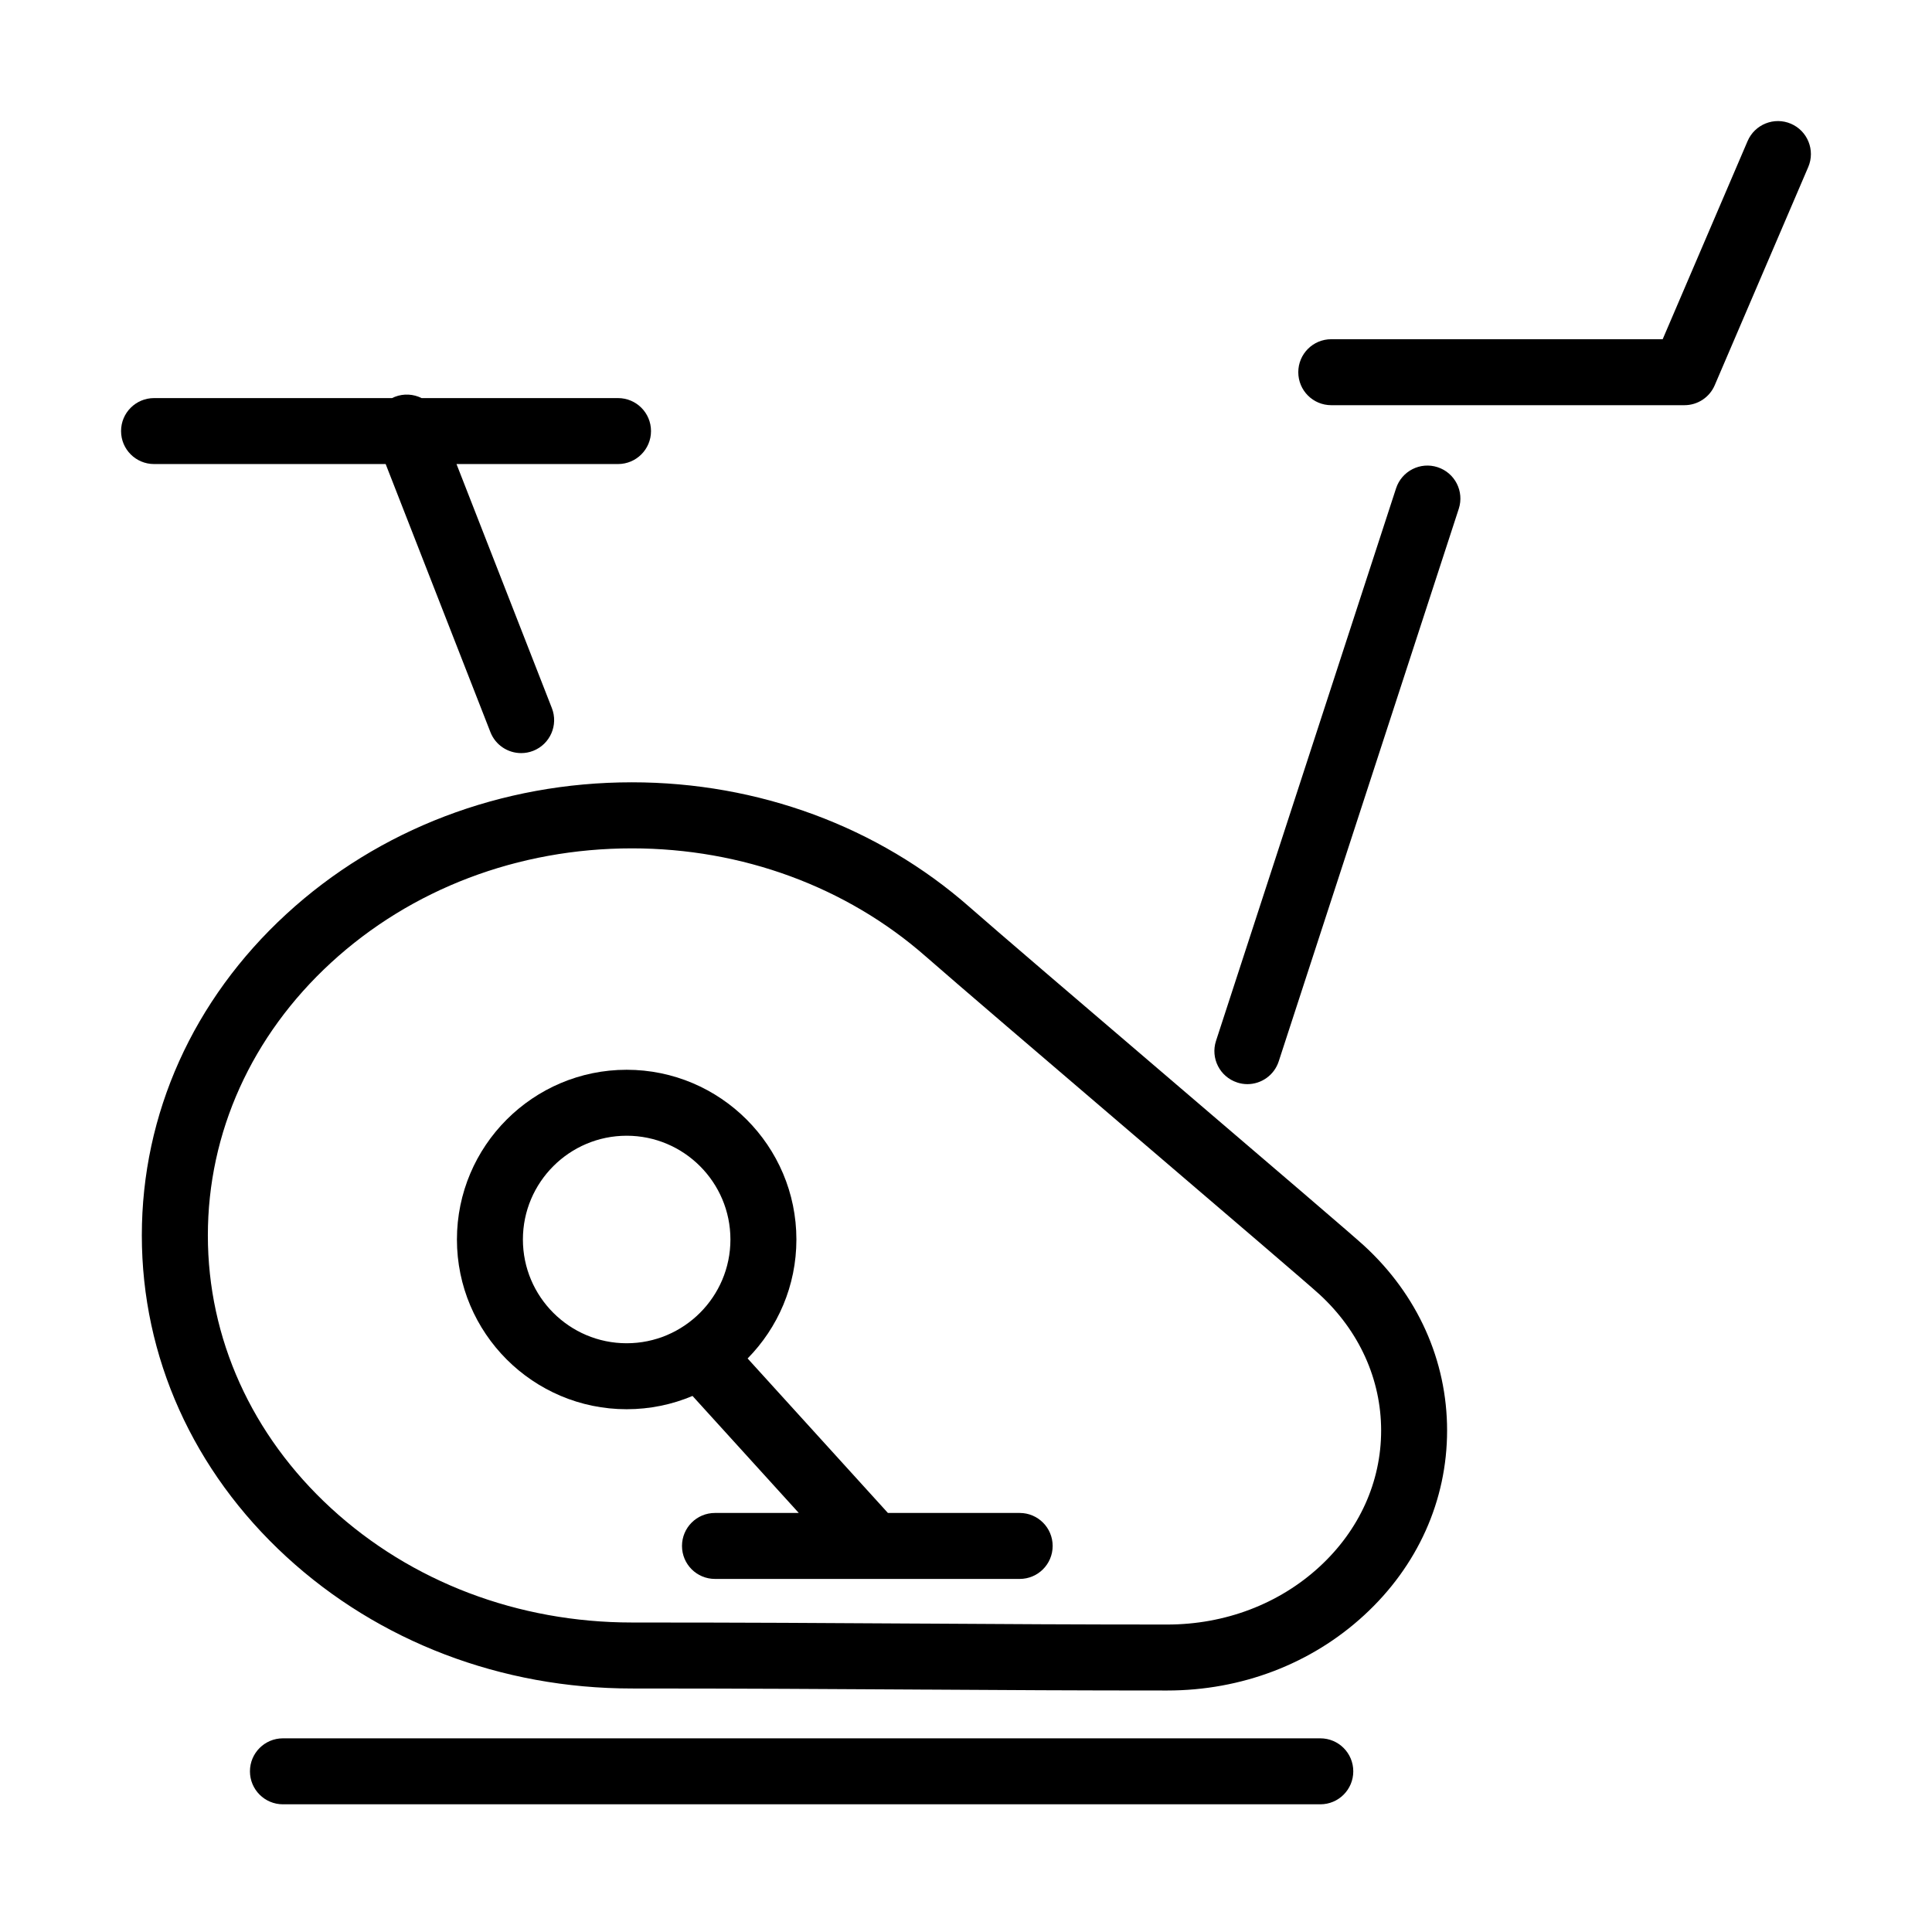 <?xml version="1.0" encoding="UTF-8"?>
<!-- Uploaded to: ICON Repo, www.svgrepo.com, Generator: ICON Repo Mixer Tools -->
<svg fill="#000000" width="800px" height="800px" version="1.1" viewBox="144 144 512 512" xmlns="http://www.w3.org/2000/svg">
 <g>
  <path d="m590.4 251.38h-93.598c-4.836 0-8.742-3.906-8.742-8.742 0-4.832 3.906-8.742 8.742-8.742h87.828l22.5-52.508c1.902-4.434 7.047-6.496 11.48-4.598 4.434 1.898 6.492 7.043 4.594 11.477l-24.777 57.809c-1.371 3.219-4.531 5.305-8.027 5.305z"/>
  <path d="m282.11 343.58c-3.5 0-6.797-2.109-8.145-5.559l-27.762-71.043h-61.379c-4.832 0-8.742-3.91-8.742-8.742 0-4.828 3.91-8.738 8.742-8.738h63.066c0.238-0.121 0.484-0.23 0.734-0.328 2.402-0.938 4.965-0.742 7.102 0.328h52.055c4.836 0 8.742 3.91 8.742 8.738 0 4.832-3.918 8.742-8.742 8.742h-42.805l25.273 64.676c1.762 4.496-0.461 9.566-4.957 11.328-1.051 0.41-2.125 0.598-3.184 0.598z"/>
  <path d="m493.91 622.16h-274.93c-4.832 0-8.742-3.91-8.742-8.742s3.91-8.742 8.742-8.742h274.91c4.836 0 8.742 3.91 8.742 8.742s-3.906 8.742-8.727 8.742z"/>
  <path d="m471.86 430.87c0.902 0.297 1.812 0.438 2.711 0.438 3.672 0 7.106-2.348 8.305-6.043l47.715-146.44c1.488-4.582-1.008-9.516-5.606-11.012-4.582-1.504-9.516 1.012-11.016 5.606l-47.715 146.43c-1.488 4.586 1.012 9.516 5.606 11.016z"/>
  <path d="m310.07 517.46c-24.797 0-44.98-20.176-44.98-44.98 0-24.801 20.184-44.98 44.98-44.98 24.805 0 44.984 20.18 44.984 44.98 0 12.27-4.938 23.406-12.93 31.527l37.18 40.941h34.918c4.832 0 8.742 3.91 8.742 8.742 0 4.832-3.91 8.742-8.742 8.742h-80.746c-4.836 0-8.742-3.91-8.742-8.742 0-4.832 3.906-8.742 8.742-8.742h22.207l-28.16-31.008c-5.371 2.266-11.266 3.519-17.453 3.519zm0-72.48c-15.16 0-27.496 12.34-27.496 27.5 0 15.16 12.336 27.496 27.496 27.496 15.164 0 27.5-12.336 27.5-27.496 0-15.16-12.324-27.5-27.5-27.5z" fill-rule="evenodd"/>
  <path d="m389.57 591.76c20.195 0.125 39.473 0.242 63.746 0.242 19.68 0 38.215-7.066 52.188-19.941 14.188-13.039 21.992-30.422 21.992-48.965 0-18.535-7.805-35.934-21.992-48.969-2.973-2.734-24.59-21.219-49.617-42.609-12.242-10.465-24.703-21.117-34.848-29.809-9.316-7.988-16.672-14.32-20.098-17.332-24.227-21.316-56.012-33.059-89.492-33.059-34.551 0-67.07 12.402-91.562 34.918-24.699 22.703-38.301 52.949-38.301 85.156 0 32.219 13.602 62.453 38.301 85.156 24.504 22.516 57.023 34.918 91.562 34.918 29.953 0 52.383 0.141 73.871 0.27l2.457 0.016zm-157.84-192.64c21.254-19.531 49.566-30.297 79.723-30.297 29.223 0 56.898 10.191 77.941 28.699 7.254 6.367 31.594 27.188 55.133 47.305l2.742 2.344c21.93 18.75 43.785 37.434 46.41 39.855 10.527 9.688 16.336 22.5 16.336 36.09 0 13.586-5.797 26.398-16.336 36.09-10.738 9.879-25.074 15.312-40.359 15.312-24.211 0-43.461-0.121-63.629-0.246l-1.797-0.008-2.461-0.012c-21.508-0.133-43.969-0.273-73.98-0.273-30.145 0-58.457-10.754-79.723-30.297-21.055-19.355-32.645-45.02-32.645-72.281s11.59-52.926 32.645-72.281z" fill-rule="evenodd"/>
 </g>
</svg>